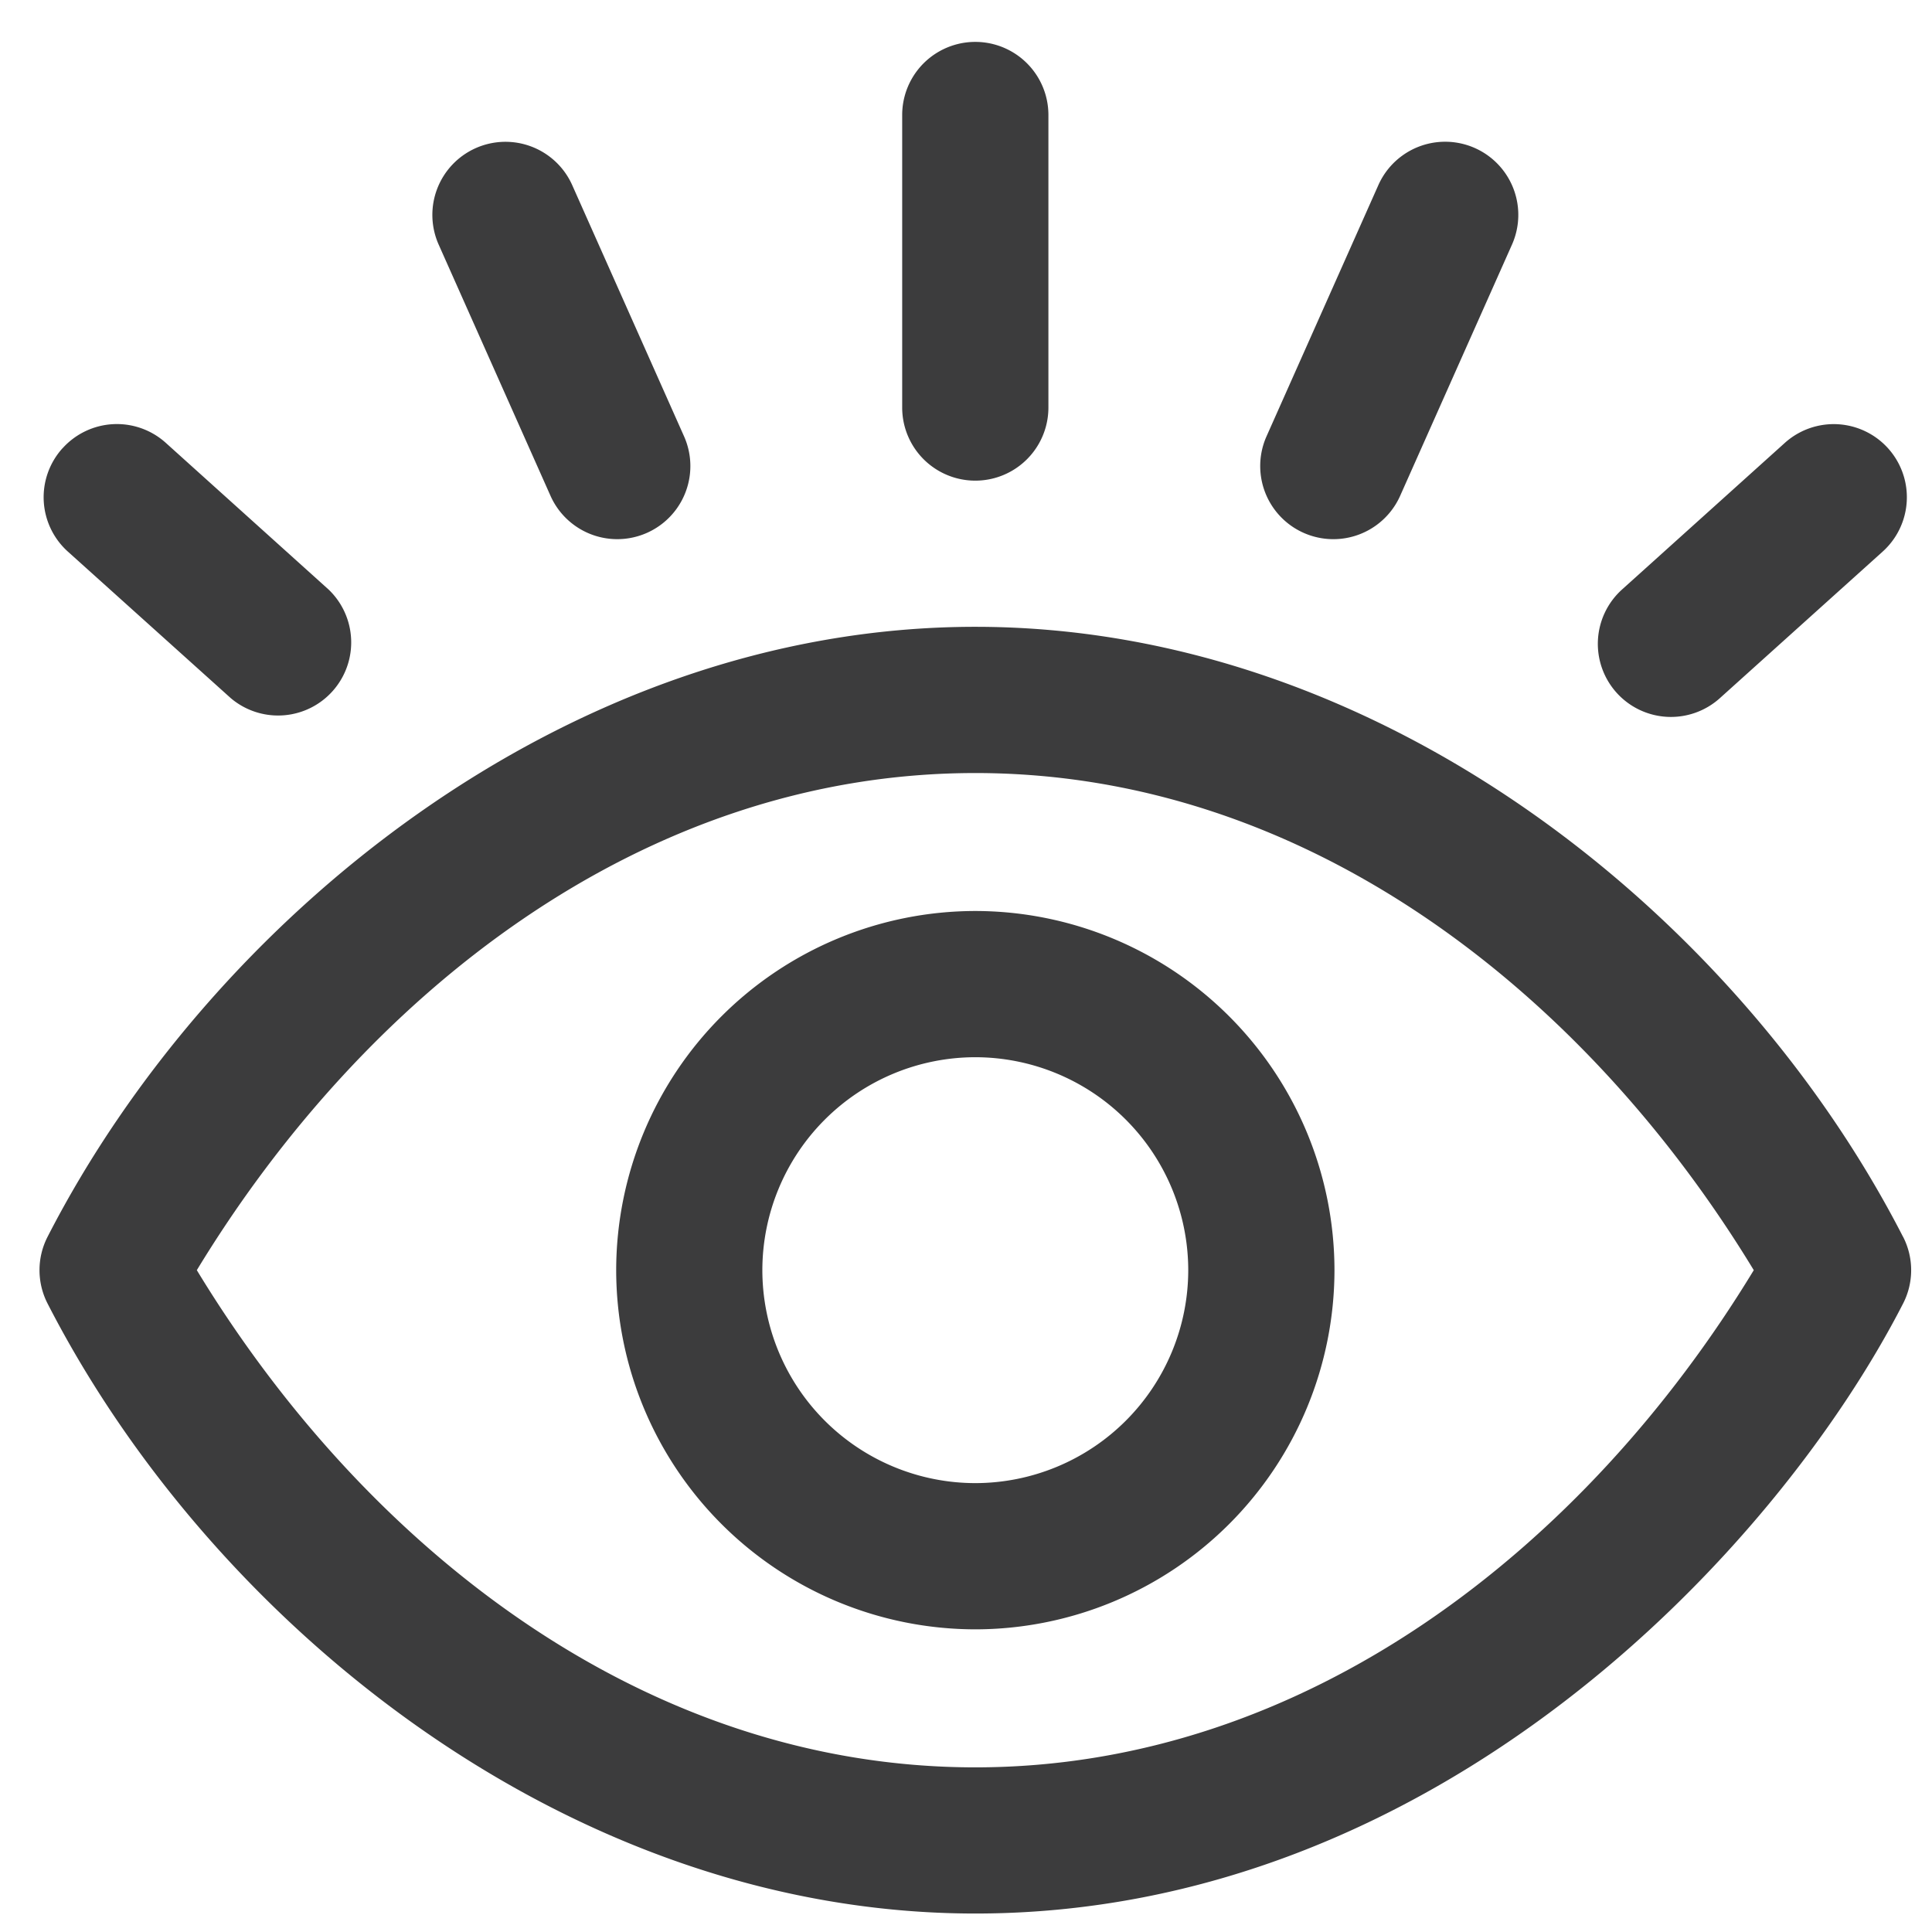 <svg width="32" height="32" fill="none" xmlns="http://www.w3.org/2000/svg"><path d="M31.52 20.485c-2.715-5.295-8.626-10.103-15.366-10.103-6.787 0-12.68 4.866-15.366 10.103a1.211 1.211 0 0 0 0 1.106c2.716 5.295 8.627 10.103 15.366 10.103 7.632 0 13.257-5.99 15.367-10.103a1.21 1.21 0 0 0 0-1.106Zm-15.366 8.788c-5.496 0-10.11-3.652-12.894-8.235 2.754-4.532 7.353-8.234 12.894-8.234 5.518 0 10.126 3.677 12.894 8.234-2.797 4.604-7.429 8.235-12.894 8.235ZM1.036 7.425a1.21 1.21 0 0 1 1.71-.09l2.697 2.43a1.211 1.211 0 0 1-1.62 1.799L1.124 9.136a1.21 1.21 0 0 1-.09-1.71Zm13.907-.676V1.905a1.211 1.211 0 0 1 2.422 0V6.75a1.21 1.21 0 1 1-2.422 0ZM7.266 4.052a1.21 1.21 0 1 1 2.212-.985l1.852 4.16a1.21 1.21 0 1 1-2.212.985l-1.852-4.16Zm19.51 7.422a1.211 1.211 0 0 1 .09-1.71l2.696-2.428a1.21 1.21 0 0 1 1.621 1.8l-2.697 2.428a1.211 1.211 0 0 1-1.71-.09Zm-5.798-4.248 1.852-4.16a1.21 1.21 0 1 1 2.213.986l-1.852 4.16a1.21 1.21 0 1 1-2.213-.986Zm-4.824 7.863a5.955 5.955 0 0 0-5.948 5.95 5.955 5.955 0 0 0 5.948 5.948 5.955 5.955 0 0 0 5.949-5.949 5.955 5.955 0 0 0-5.949-5.949Zm0 9.476a3.53 3.53 0 0 1-3.527-3.527 3.53 3.53 0 0 1 3.527-3.527 3.53 3.53 0 0 1 3.527 3.527 3.53 3.53 0 0 1-3.527 3.527Z" fill="#3C3C3D"/></svg>